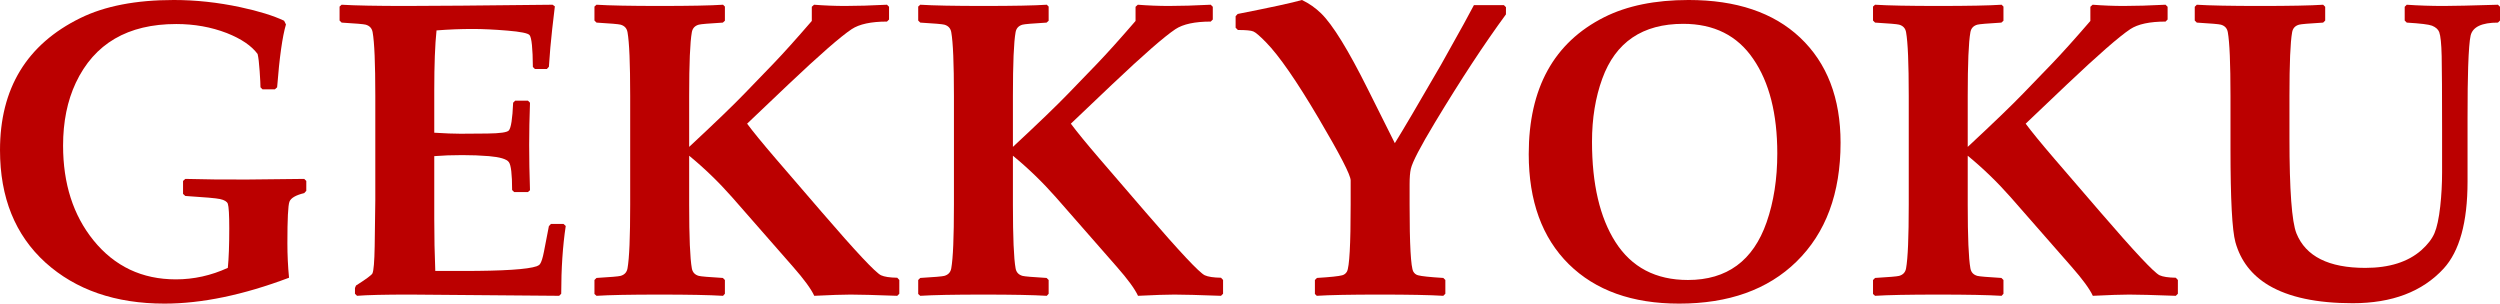 <svg viewBox="0 0 400 48.578" xmlns="http://www.w3.org/2000/svg">
 <g fill="#b00">
  <path d="m49.006 30.534-0.329 0.362q-2.038 0.493-2.366 1.38-0.329 0.855-0.329 6.639 0 2.794 0.263 5.522-10.978 4.141-19.918 4.141-11.767 0-19.063-6.574-7.264-6.606-7.264-17.979 0-14.823 12.851-21.134 5.883-2.892 14.955-2.892 5.259 0 10.649 1.15 4.437 0.953 7.001 2.169l0.296 0.592q-0.855 2.892-1.413 10.058l-0.362 0.329h-1.972l-0.329-0.329q0-0.624-0.131-2.564-0.131-1.972-0.329-2.761-1.446-1.972-4.93-3.353-3.747-1.446-8.085-1.446-11.635 0-16.072 9.4-2.038 4.338-2.038 10.058 0 9.137 4.864 15.152 5.062 6.245 13.18 6.245 4.306 0 8.316-1.841 0.23-2.301 0.23-6.311 0-3.254-0.23-3.944-0.197-0.526-1.249-0.756-0.887-0.197-5.555-0.493l-0.362-0.329v-2.071l0.362-0.329q4.766 0.131 9.992 0.099 3.024-0.033 9.039-0.099l0.329 0.329z"/>
  <path d="m90.518 36.154q-0.723 4.799-0.723 10.846l-0.329 0.329-23.895-0.197q-5.982 0-8.447 0.197l-0.329-0.329v-0.92l0.164-0.394q2.432-1.545 2.629-1.939 0.296-0.624 0.362-4.371l0.099-7.362v-16.664q0-7.822-0.427-10.189-0.164-0.953-1.117-1.216-0.493-0.131-3.845-0.329l-0.329-0.329v-2.235l0.329-0.296q3.32 0.197 10.255 0.197 6.179 0 23.5-0.197l0.362 0.263-0.427 3.648q-0.197 1.742-0.296 2.958l-0.23 3.057-0.329 0.362h-1.906l-0.329-0.329q-0.033-4.47-0.526-5.095-0.362-0.46-3.55-0.723-3.155-0.263-5.555-0.263-2.86 0-5.785 0.23-0.362 3.451-0.362 9.565v6.804q2.597 0.164 4.207 0.164l4.306-0.033q3.024-0.033 3.418-0.493 0.526-0.592 0.69-4.437l0.329-0.329h2.038l0.329 0.329q-0.131 3.681-0.131 6.738 0 3.32 0.131 7.264l-0.329 0.296h-2.202l-0.329-0.329q0-3.78-0.526-4.47-0.526-0.723-3.188-0.953-2.005-0.164-4.273-0.164-2.399 0-4.47 0.164v10.025q0 4.306 0.164 8.348h4.47q9.597 0 11.767-0.756 0.362-0.131 0.526-0.362 0.329-0.46 0.624-1.972l0.789-4.076 0.329-0.362h2.005z"/>
  <path d="m143.89 47.001-0.329 0.329q-5.39-0.197-7.461-0.197-1.841 0-5.818 0.197-0.756-1.643-3.385-4.634l-9.762-11.142q-3.188-3.615-6.869-6.639v7.822q0 7.822 0.427 10.189 0.164 0.953 1.117 1.216 0.493 0.131 3.845 0.329l0.329 0.329v2.202l-0.296 0.329q-3.287-0.197-10.123-0.197-7.067 0-10.123 0.197l-0.329-0.296v-2.235l0.329-0.329q3.353-0.197 3.845-0.329 0.953-0.263 1.117-1.216 0.427-2.366 0.427-10.189v-17.387q0-7.822-0.427-10.189-0.164-0.953-1.117-1.216-0.493-0.131-3.845-0.329l-0.329-0.329v-2.235l0.329-0.296q3.155 0.197 10.123 0.197 7.132 0 10.123-0.197l0.296 0.296v2.268l-0.329 0.296q-3.353 0.197-3.845 0.329-0.953 0.263-1.117 1.216-0.427 2.366-0.427 10.189v8.151q6.146-5.719 8.809-8.48l4.667-4.832q2.399-2.498 6.146-6.837v-2.268l0.362-0.329q2.531 0.197 4.963 0.197 2.86 0 6.705-0.197l0.329 0.329v2.038l-0.329 0.329q-3.813 0-5.653 1.216-2.662 1.775-10.09 8.809l-6.639 6.311q1.413 1.906 4.601 5.62l7.362 8.546q8.184 9.499 9.466 10.09 0.789 0.362 2.597 0.394l0.329 0.362z"/>
  <path d="m195.69 47.001-0.329 0.329q-5.39-0.197-7.461-0.197-1.841 0-5.818 0.197-0.756-1.643-3.385-4.634l-9.762-11.142q-3.188-3.615-6.869-6.639v7.822q0 7.822 0.427 10.189 0.164 0.953 1.117 1.216 0.493 0.131 3.845 0.329l0.329 0.329v2.202l-0.296 0.329q-3.287-0.197-10.123-0.197-7.067 0-10.123 0.197l-0.329-0.296v-2.235l0.329-0.329q3.353-0.197 3.845-0.329 0.953-0.263 1.117-1.216 0.427-2.366 0.427-10.189v-17.387q0-7.822-0.427-10.189-0.164-0.953-1.117-1.216-0.493-0.131-3.845-0.329l-0.329-0.329v-2.235l0.329-0.296q3.155 0.197 10.123 0.197 7.132 0 10.123-0.197l0.296 0.296v2.268l-0.329 0.296q-3.353 0.197-3.845 0.329-0.953 0.263-1.117 1.216-0.427 2.366-0.427 10.189v8.151q6.146-5.719 8.809-8.48l4.667-4.832q2.399-2.498 6.146-6.837v-2.268l0.362-0.329q2.531 0.197 4.963 0.197 2.86 0 6.705-0.197l0.329 0.329v2.038l-0.329 0.329q-3.813 0-5.653 1.216-2.662 1.775-10.09 8.809l-6.639 6.311q1.413 1.906 4.601 5.62l7.362 8.546q8.184 9.499 9.466 10.09 0.789 0.362 2.597 0.394l0.329 0.362z"/>
  <path d="m240.95 2.301q-5.193 7.067-11.372 17.321-3.484 5.785-3.845 7.395-0.197 0.855-0.197 2.465v3.254q0 9.63 0.592 10.715 0.263 0.46 0.756 0.592 0.822 0.23 4.043 0.427l0.329 0.329v2.202l-0.329 0.329q-3.254-0.197-10.123-0.197-7.034 0-10.123 0.197l-0.296-0.296v-2.235l0.329-0.329q3.221-0.197 4.043-0.427 0.493-0.131 0.756-0.592 0.592-1.085 0.592-10.715v-3.878q0-1.249-5.16-9.992-5.259-8.907-8.381-12.095-1.512-1.545-2.038-1.742-0.526-0.23-2.465-0.23l-0.362-0.362v-1.841l0.329-0.362q8.02-1.578 10.288-2.235 1.709 0.822 3.057 2.136 2.794 2.728 7.494 12.161l4.306 8.611q1.939-3.122 7.395-12.555l3.648-6.541q0.592-1.085 1.611-2.991h4.799l0.329 0.329z"/>
  <path d="m294.49 22.843q0 12.128-7.067 19.03-6.869 6.705-18.767 6.705-11.241 0-17.65-6.311-6.409-6.343-6.409-17.617 0-15.809 12.062-21.89 5.489-2.761 13.509-2.761 11.471 0 17.847 6.015 6.475 6.113 6.475 16.828zm-10.123 1.709q0-9.532-3.845-15.119-3.813-5.62-11.208-5.62-9.762 0-12.95 8.776-1.643 4.503-1.643 10.09 0 10.156 3.747 16.039 3.878 6.08 11.602 6.08 9.367 0 12.588-9.236 1.709-4.897 1.709-11.011z"/>
  <path d="m348.46 47.001-0.329 0.329q-5.39-0.197-7.461-0.197-1.841 0-5.818 0.197-0.756-1.643-3.385-4.634l-9.762-11.142q-3.188-3.615-6.869-6.639v7.822q0 7.822 0.427 10.189 0.164 0.953 1.117 1.216 0.493 0.131 3.845 0.329l0.329 0.329v2.202l-0.296 0.329q-3.287-0.197-10.123-0.197-7.067 0-10.123 0.197l-0.329-0.296v-2.235l0.329-0.329q3.353-0.197 3.845-0.329 0.953-0.263 1.117-1.216 0.427-2.366 0.427-10.189v-17.387q0-7.822-0.427-10.189-0.164-0.953-1.117-1.216-0.493-0.131-3.845-0.329l-0.329-0.329v-2.235l0.329-0.296q3.155 0.197 10.123 0.197 7.132 0 10.123-0.197l0.296 0.296v2.268l-0.329 0.296q-3.353 0.197-3.845 0.329-0.953 0.263-1.117 1.216-0.427 2.366-0.427 10.189v8.151q6.146-5.719 8.809-8.48l4.667-4.832q2.399-2.498 6.146-6.837v-2.268l0.362-0.329q2.531 0.197 4.963 0.197 2.86 0 6.705-0.197l0.329 0.329v2.038l-0.329 0.329q-3.813 0-5.653 1.216-2.662 1.775-10.09 8.809l-6.639 6.311q1.413 1.906 4.601 5.62l7.362 8.546q8.184 9.499 9.466 10.09 0.789 0.362 2.597 0.394l0.329 0.362z"/>
  <path d="m400 3.287-0.329 0.329q-3.878 0-4.371 2.071-0.263 1.15-0.394 4.996-0.099 2.86-0.099 8.25v10.123q0 9.762-3.845 13.936-5.095 5.522-14.528 5.522-8.611 0-13.443-2.86-4.076-2.432-5.325-6.902-0.789-2.86-0.789-14.922v-8.48q0-7.822-0.427-10.189-0.164-0.953-1.117-1.216-0.493-0.131-3.845-0.329l-0.329-0.329v-2.202l0.329-0.329q3.155 0.197 10.123 0.197 7.099 0 10.09-0.197l0.329 0.329v2.202l-0.329 0.329q-3.353 0.197-3.845 0.329-0.953 0.263-1.117 1.216-0.427 2.366-0.427 10.189v6.771q0 12.424 1.117 15.218 2.235 5.522 11.011 5.522 5.752 0 8.973-2.827 1.512-1.348 2.103-2.728 0.592-1.38 0.92-4.273 0.296-2.695 0.296-5.456v-6.837q0-8.611-0.066-11.767-0.066-2.958-0.394-3.845-0.263-0.657-1.15-1.019-0.756-0.296-4.043-0.493l-0.329-0.329v-2.202l0.329-0.329q2.86 0.197 5.883 0.197 2.268 0 8.71-0.197l0.329 0.329z"/>
 </g>
</svg>
